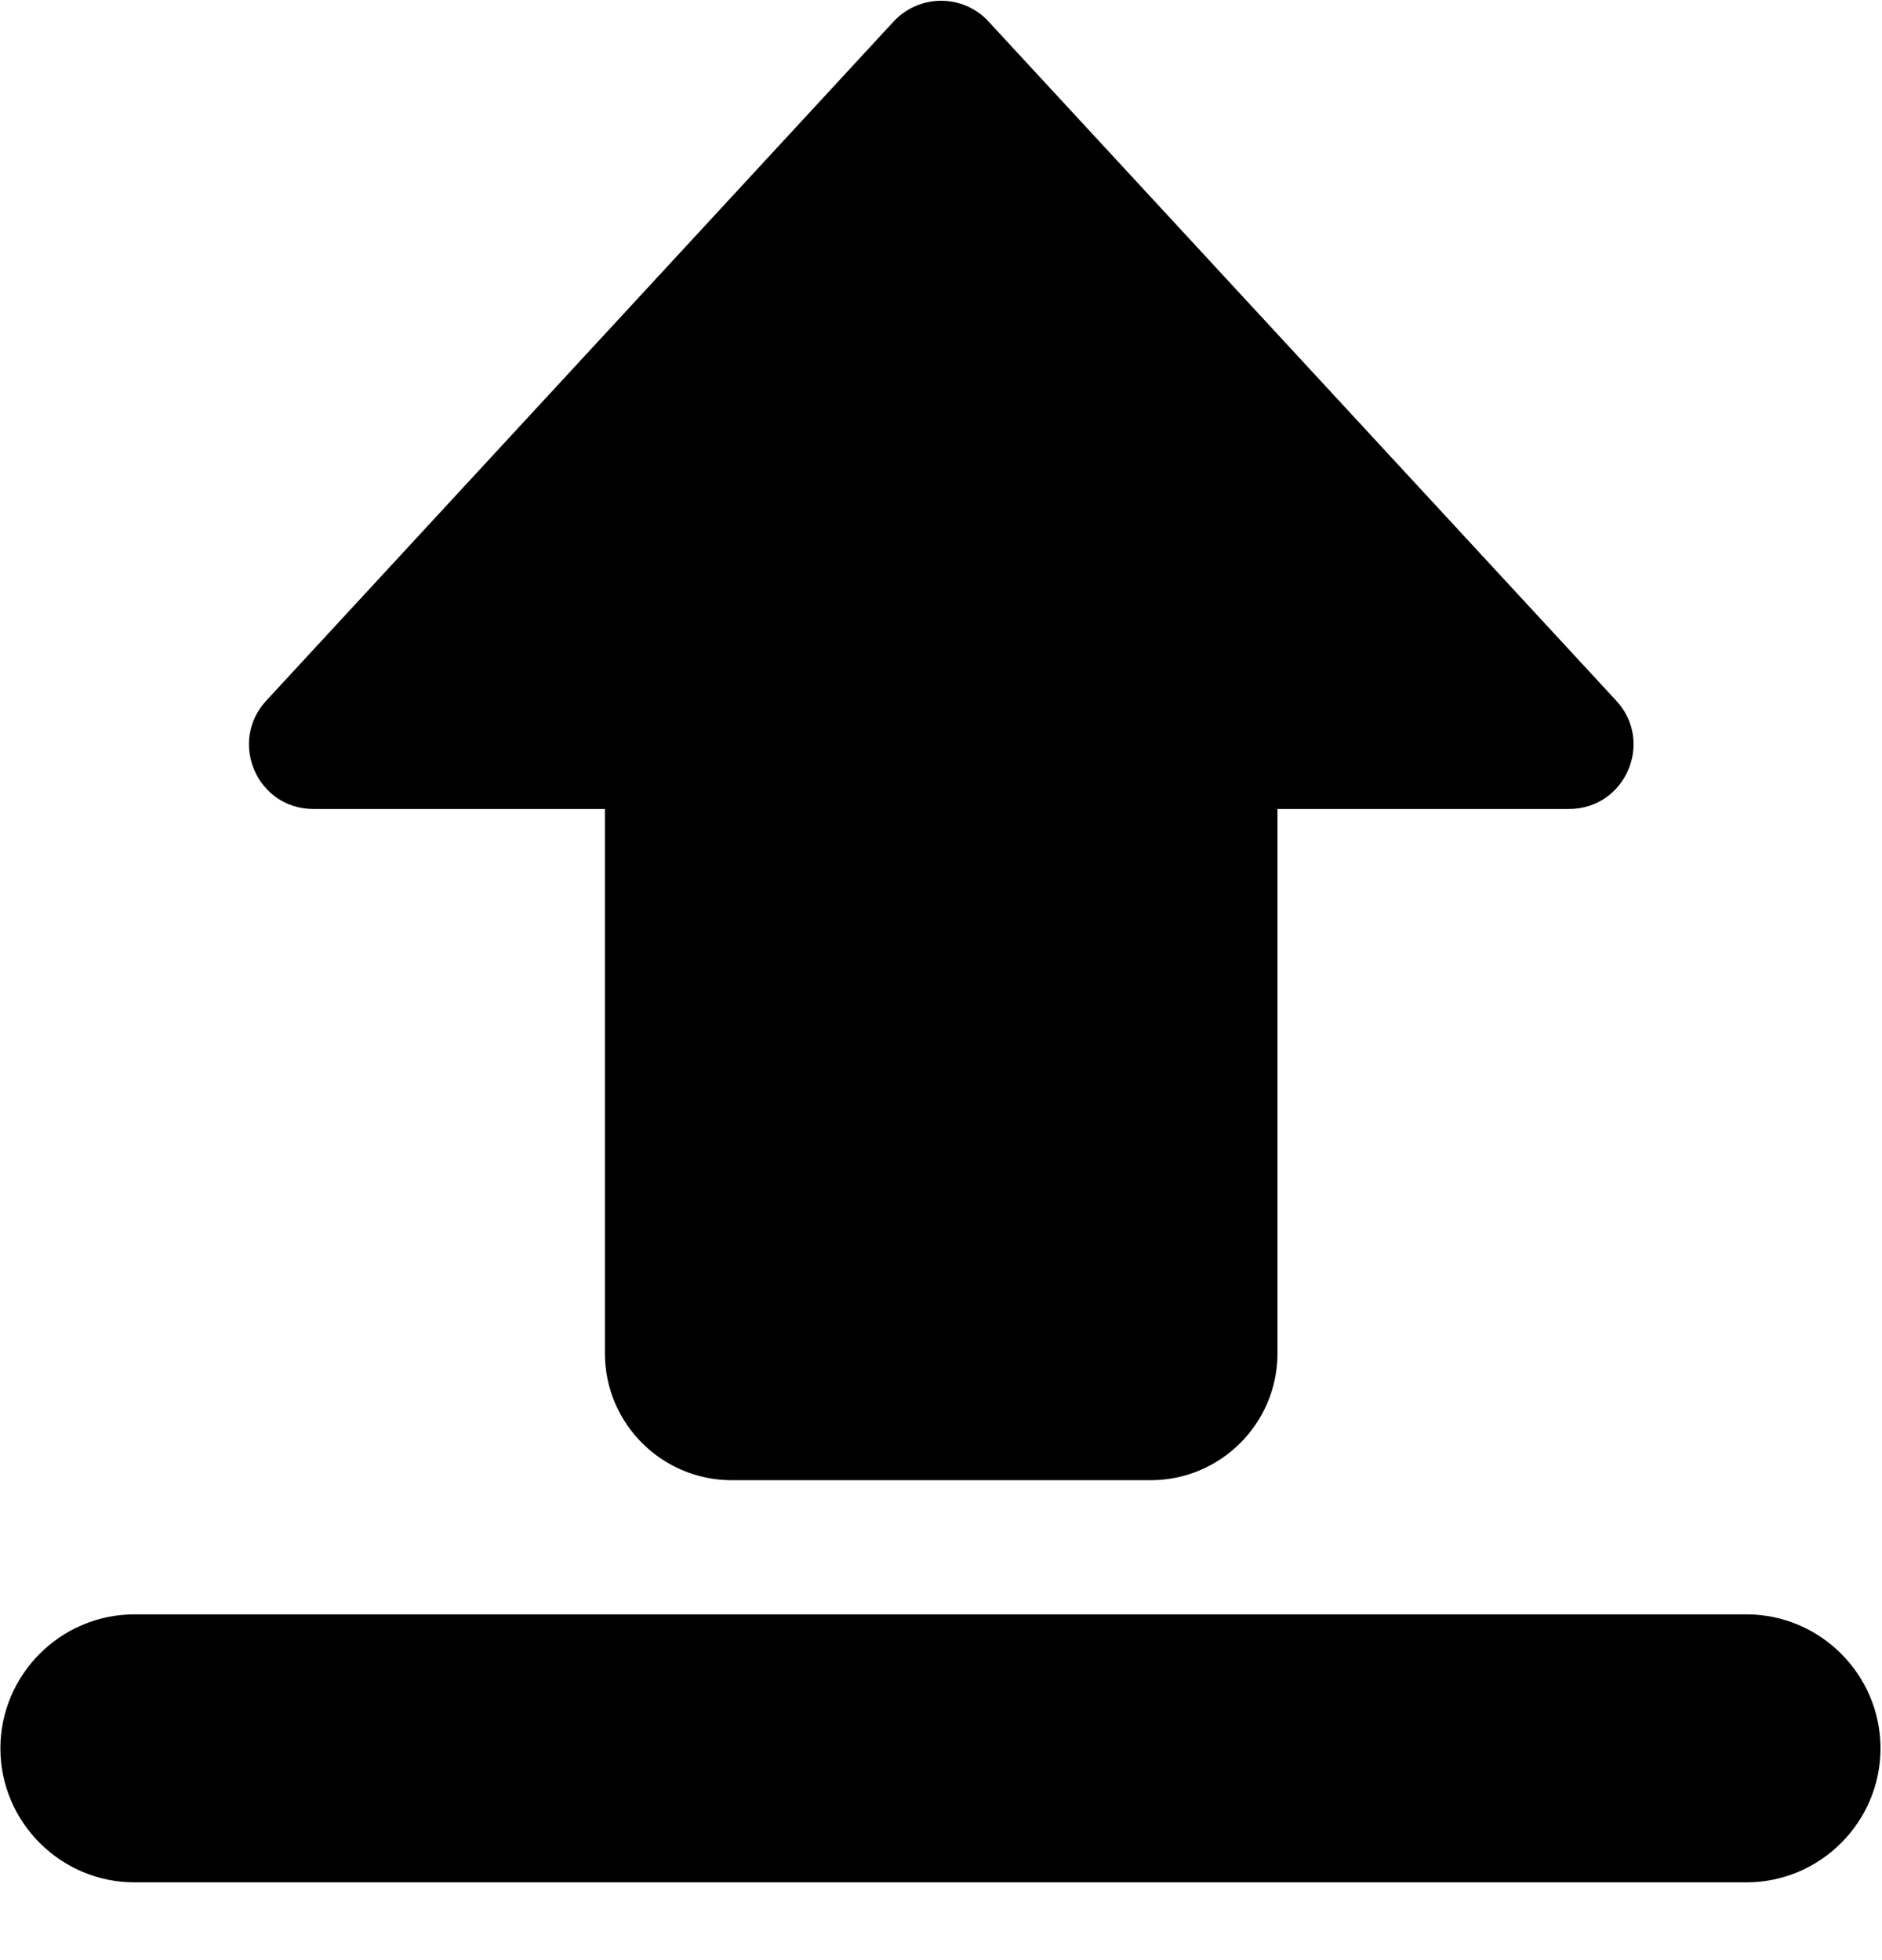 <?xml version="1.0" encoding="UTF-8"?>
<svg width="24px" height="25px" viewBox="0 0 24 25" version="1.1" xmlns="http://www.w3.org/2000/svg" xmlns:xlink="http://www.w3.org/1999/xlink">
    <title>编组@2x</title>
    <defs>
        <filter id="filter-1">
            <feColorMatrix in="SourceGraphic" type="matrix" values="0 0 0 0 1 0 0 0 0 1 0 0 0 0 1 0 0 0 1 0"></feColorMatrix>
        </filter>
    </defs>
    <g id="页面-1" stroke="none" stroke-width="1" fill="none" fill-rule="evenodd">
        <g id="编组" transform="translate(-585, -63)" filter="url(#filter-1)">
            <g transform="translate(585, 63)">
                <path d="M22.272,20.59 L1.714,20.59 C0.774,20.59 0.005,21.359 0.005,22.299 C0.005,23.239 0.774,24.008 1.714,24.008 L22.272,24.008 C23.212,24.008 23.981,23.239 23.981,22.299 C23.981,21.359 23.212,20.59 22.272,20.59 Z M3.996,10.318 L7.714,10.318 L7.714,17.261 C7.714,18.153 8.438,18.879 9.332,18.879 L14.673,18.879 C15.565,18.879 16.291,18.155 16.291,17.261 L16.291,10.318 L20.009,10.318 C20.724,10.318 21.099,9.466 20.612,8.938 L12.605,0.273 C12.281,-0.078 11.724,-0.078 11.397,0.273 L3.394,8.938 C2.909,9.466 3.281,10.318 3.996,10.318 Z" id="形状" fill="#000000" fill-rule="nonzero"></path>
            </g>
        </g>
    </g>
</svg>